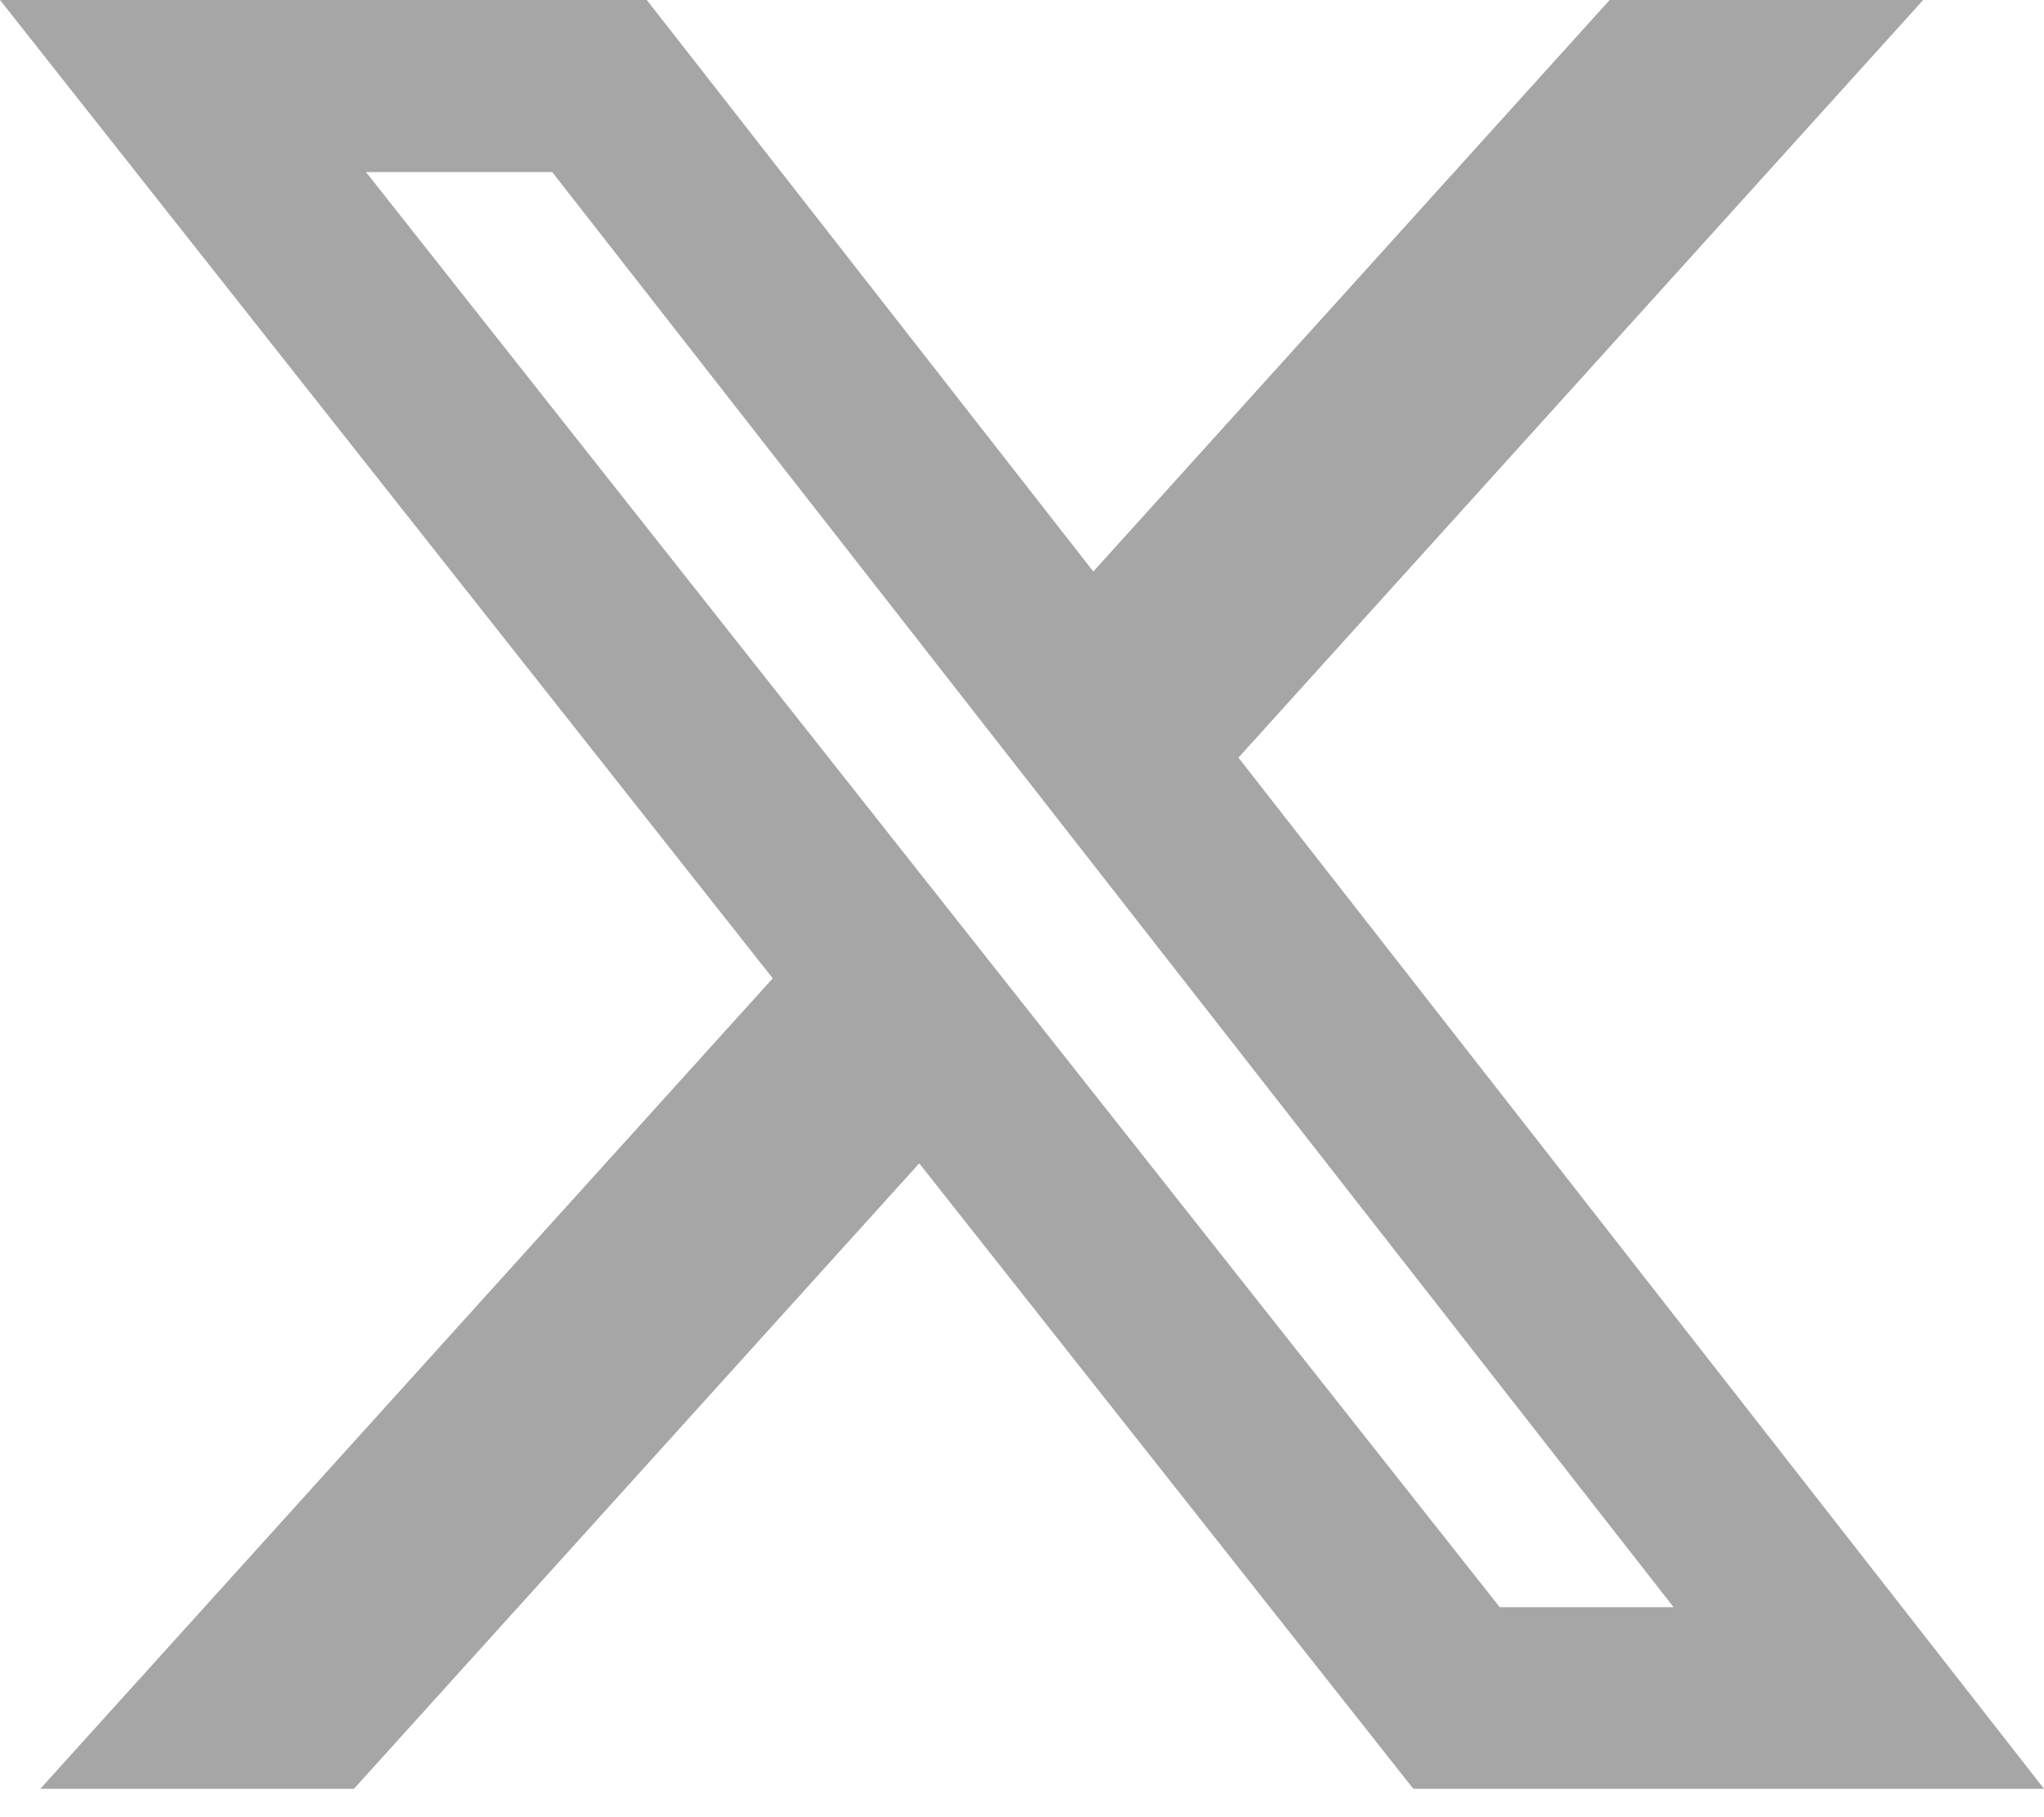 <svg width="18" height="16" viewBox="0 0 18 16" fill="none" xmlns="http://www.w3.org/2000/svg">
<path d="M14.175 0H16.936L10.906 6.671L18 15.75H12.446L8.095 10.243L3.117 15.75H0.355L6.805 8.614L0 0H5.696L9.628 5.032L14.175 0ZM13.207 14.151H14.738L4.863 1.515H3.223L13.207 14.151Z" fill="#A7A6A6"/>
</svg>
